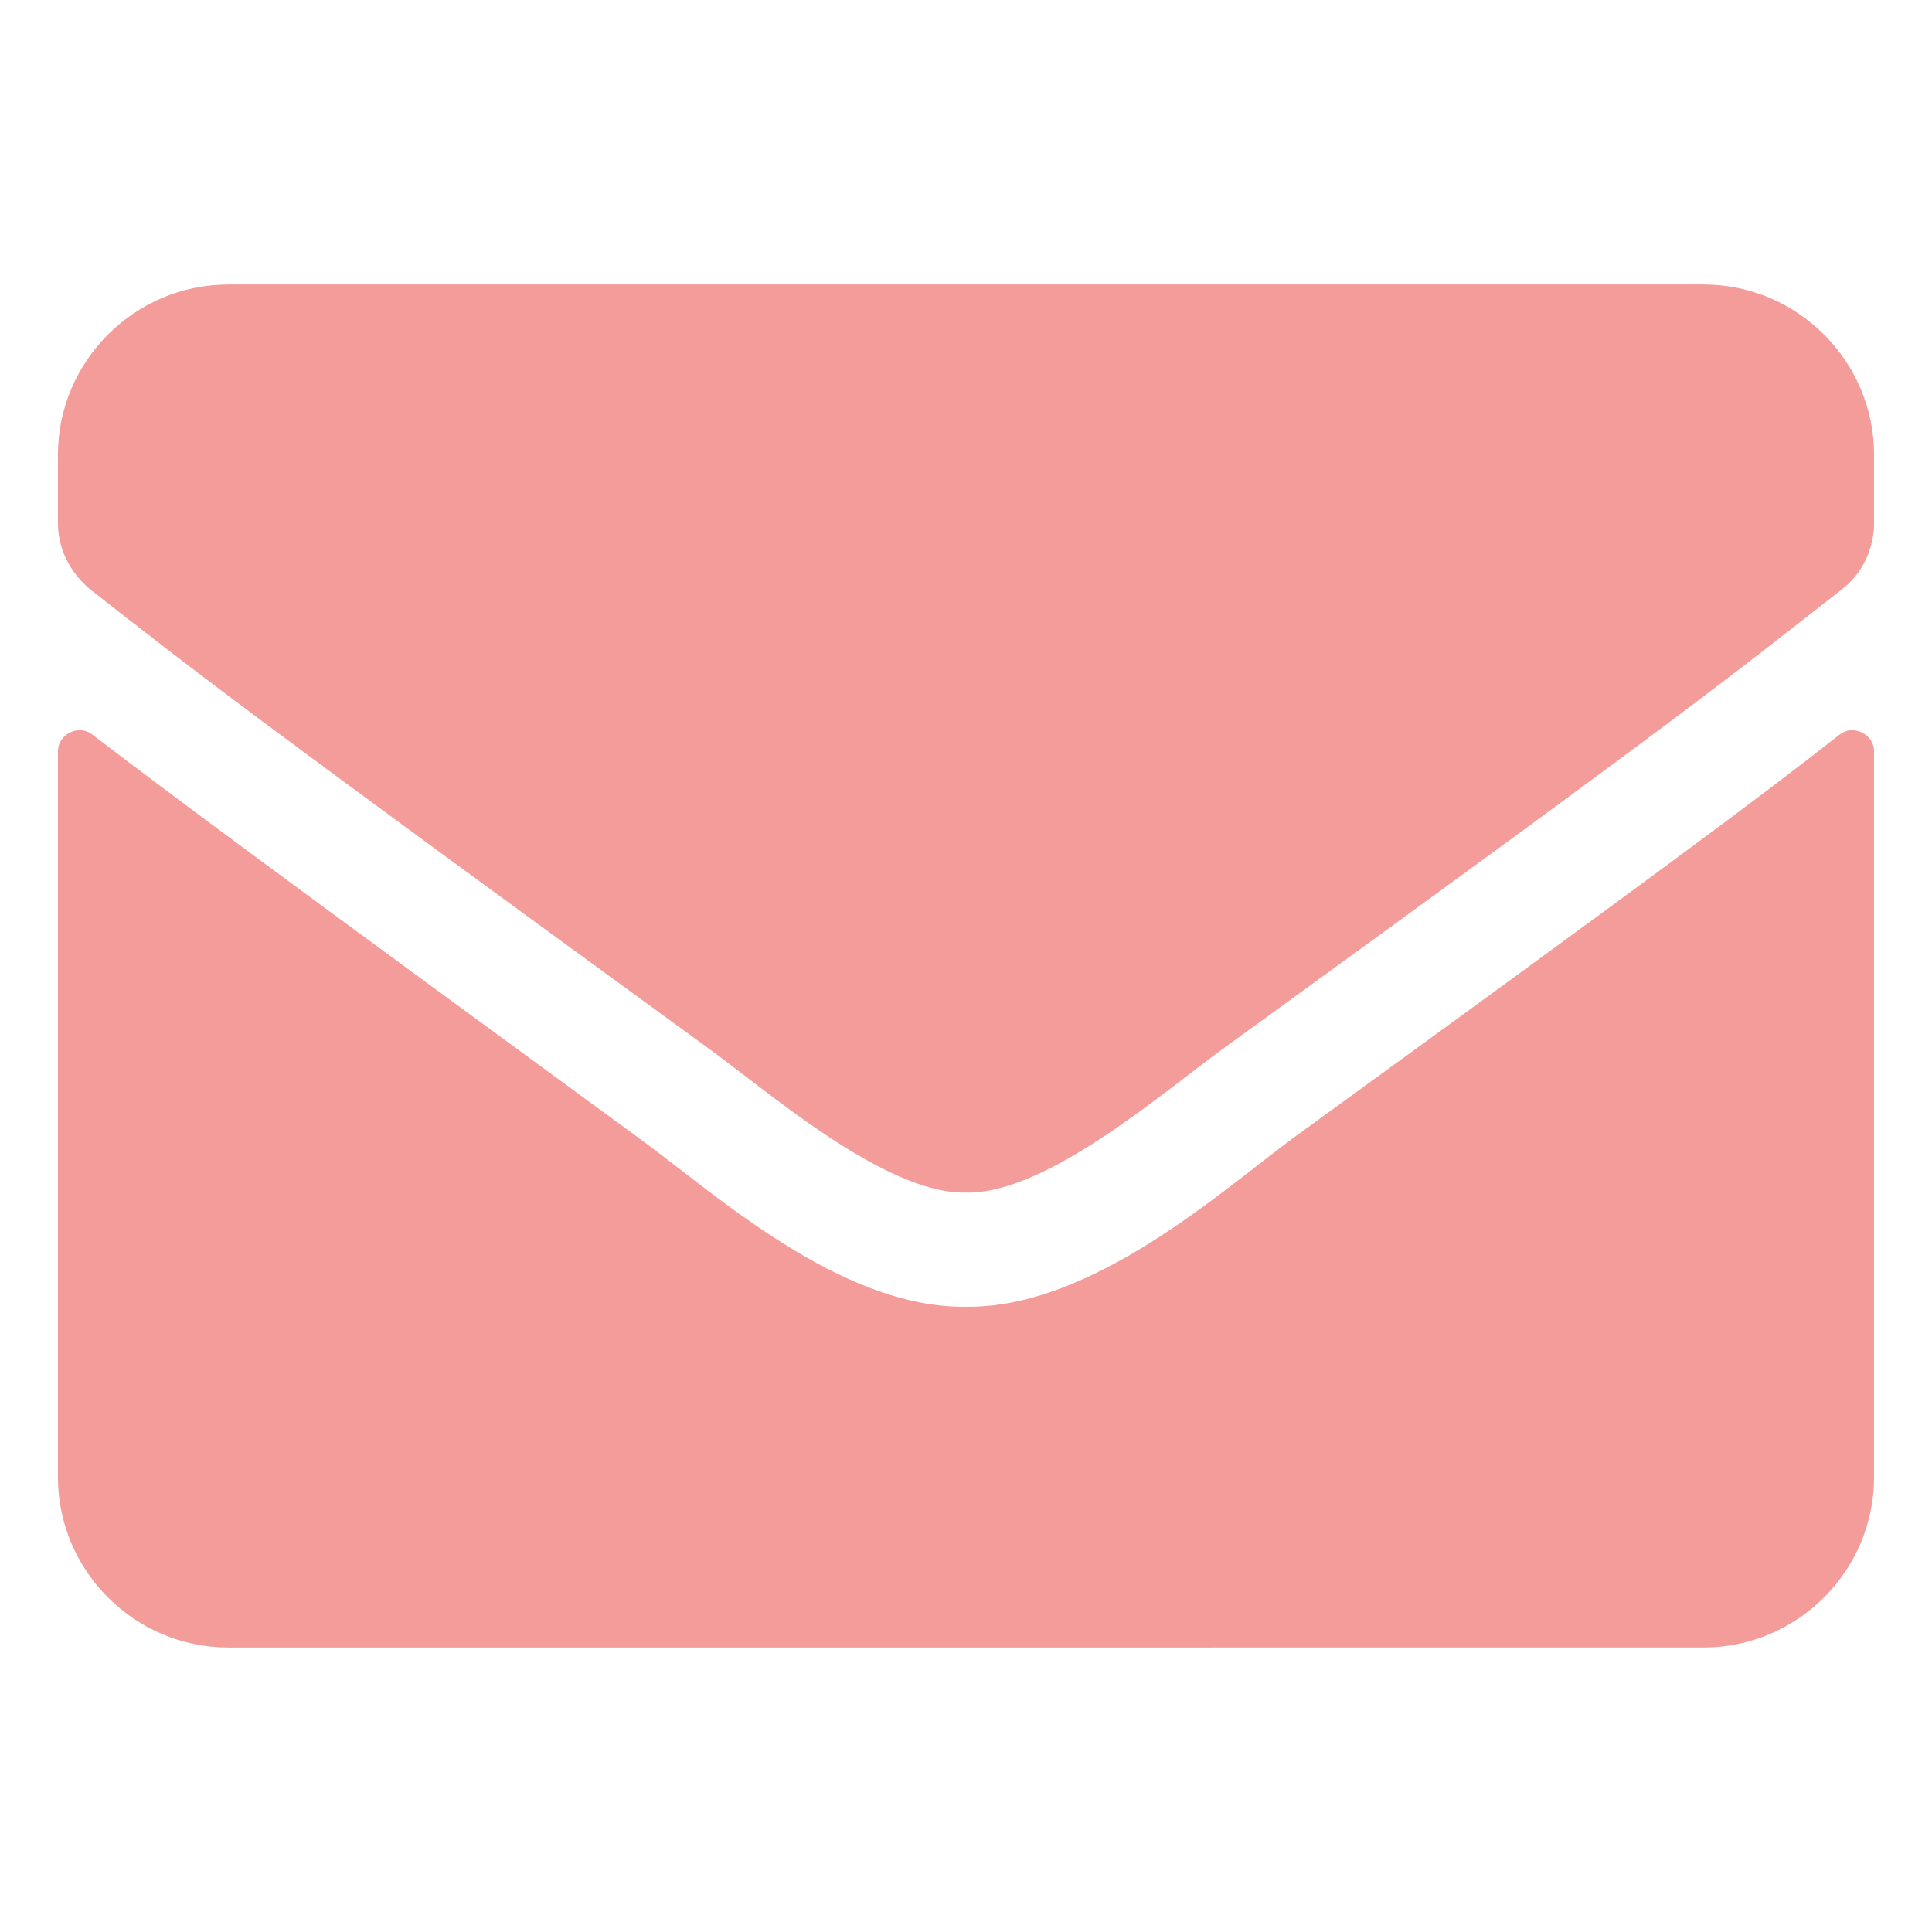 <?xml version="1.0" encoding="utf-8"?>
<!-- Generator: Adobe Illustrator 27.0.1, SVG Export Plug-In . SVG Version: 6.00 Build 0)  -->
<svg version="1.1" id="Laag_1" xmlns="http://www.w3.org/2000/svg" xmlns:xlink="http://www.w3.org/1999/xlink" x="0px" y="0px"
	 viewBox="0 0 113.4 113.4" style="enable-background:new 0 0 113.4 113.4;" xml:space="preserve">
<style type="text/css">
	.st0{fill:#F39C99;}
</style>
<path class="st0" d="M41.4,61.4C13.8,41.3,11.7,39.6,5.3,34.6c-1.2-1-1.9-2.4-1.9-3.9v-4c0-5.5,4.5-10,10-10H100c5.5,0,10,4.5,10,10
	v4c0,1.5-0.7,3-1.9,3.9c-6.4,5-8.5,6.8-36.1,26.8c-3.5,2.5-10.5,8.7-15.3,8.6C51.9,70.1,44.9,63.9,41.4,61.4z M110,44.1v42.6
	c0,5.5-4.5,10-10,10H13.4c-5.5,0-10-4.5-10-10V44.1c0-1,1.2-1.6,2-1c4.7,3.6,10.9,8.2,32.1,23.7c4.4,3.2,11.8,10,19.2,9.9
	c7.4,0.1,15-6.8,19.2-9.9c21.2-15.4,27.4-20,32.1-23.7C108.8,42.5,110,43.1,110,44.1z"/>
</svg>
